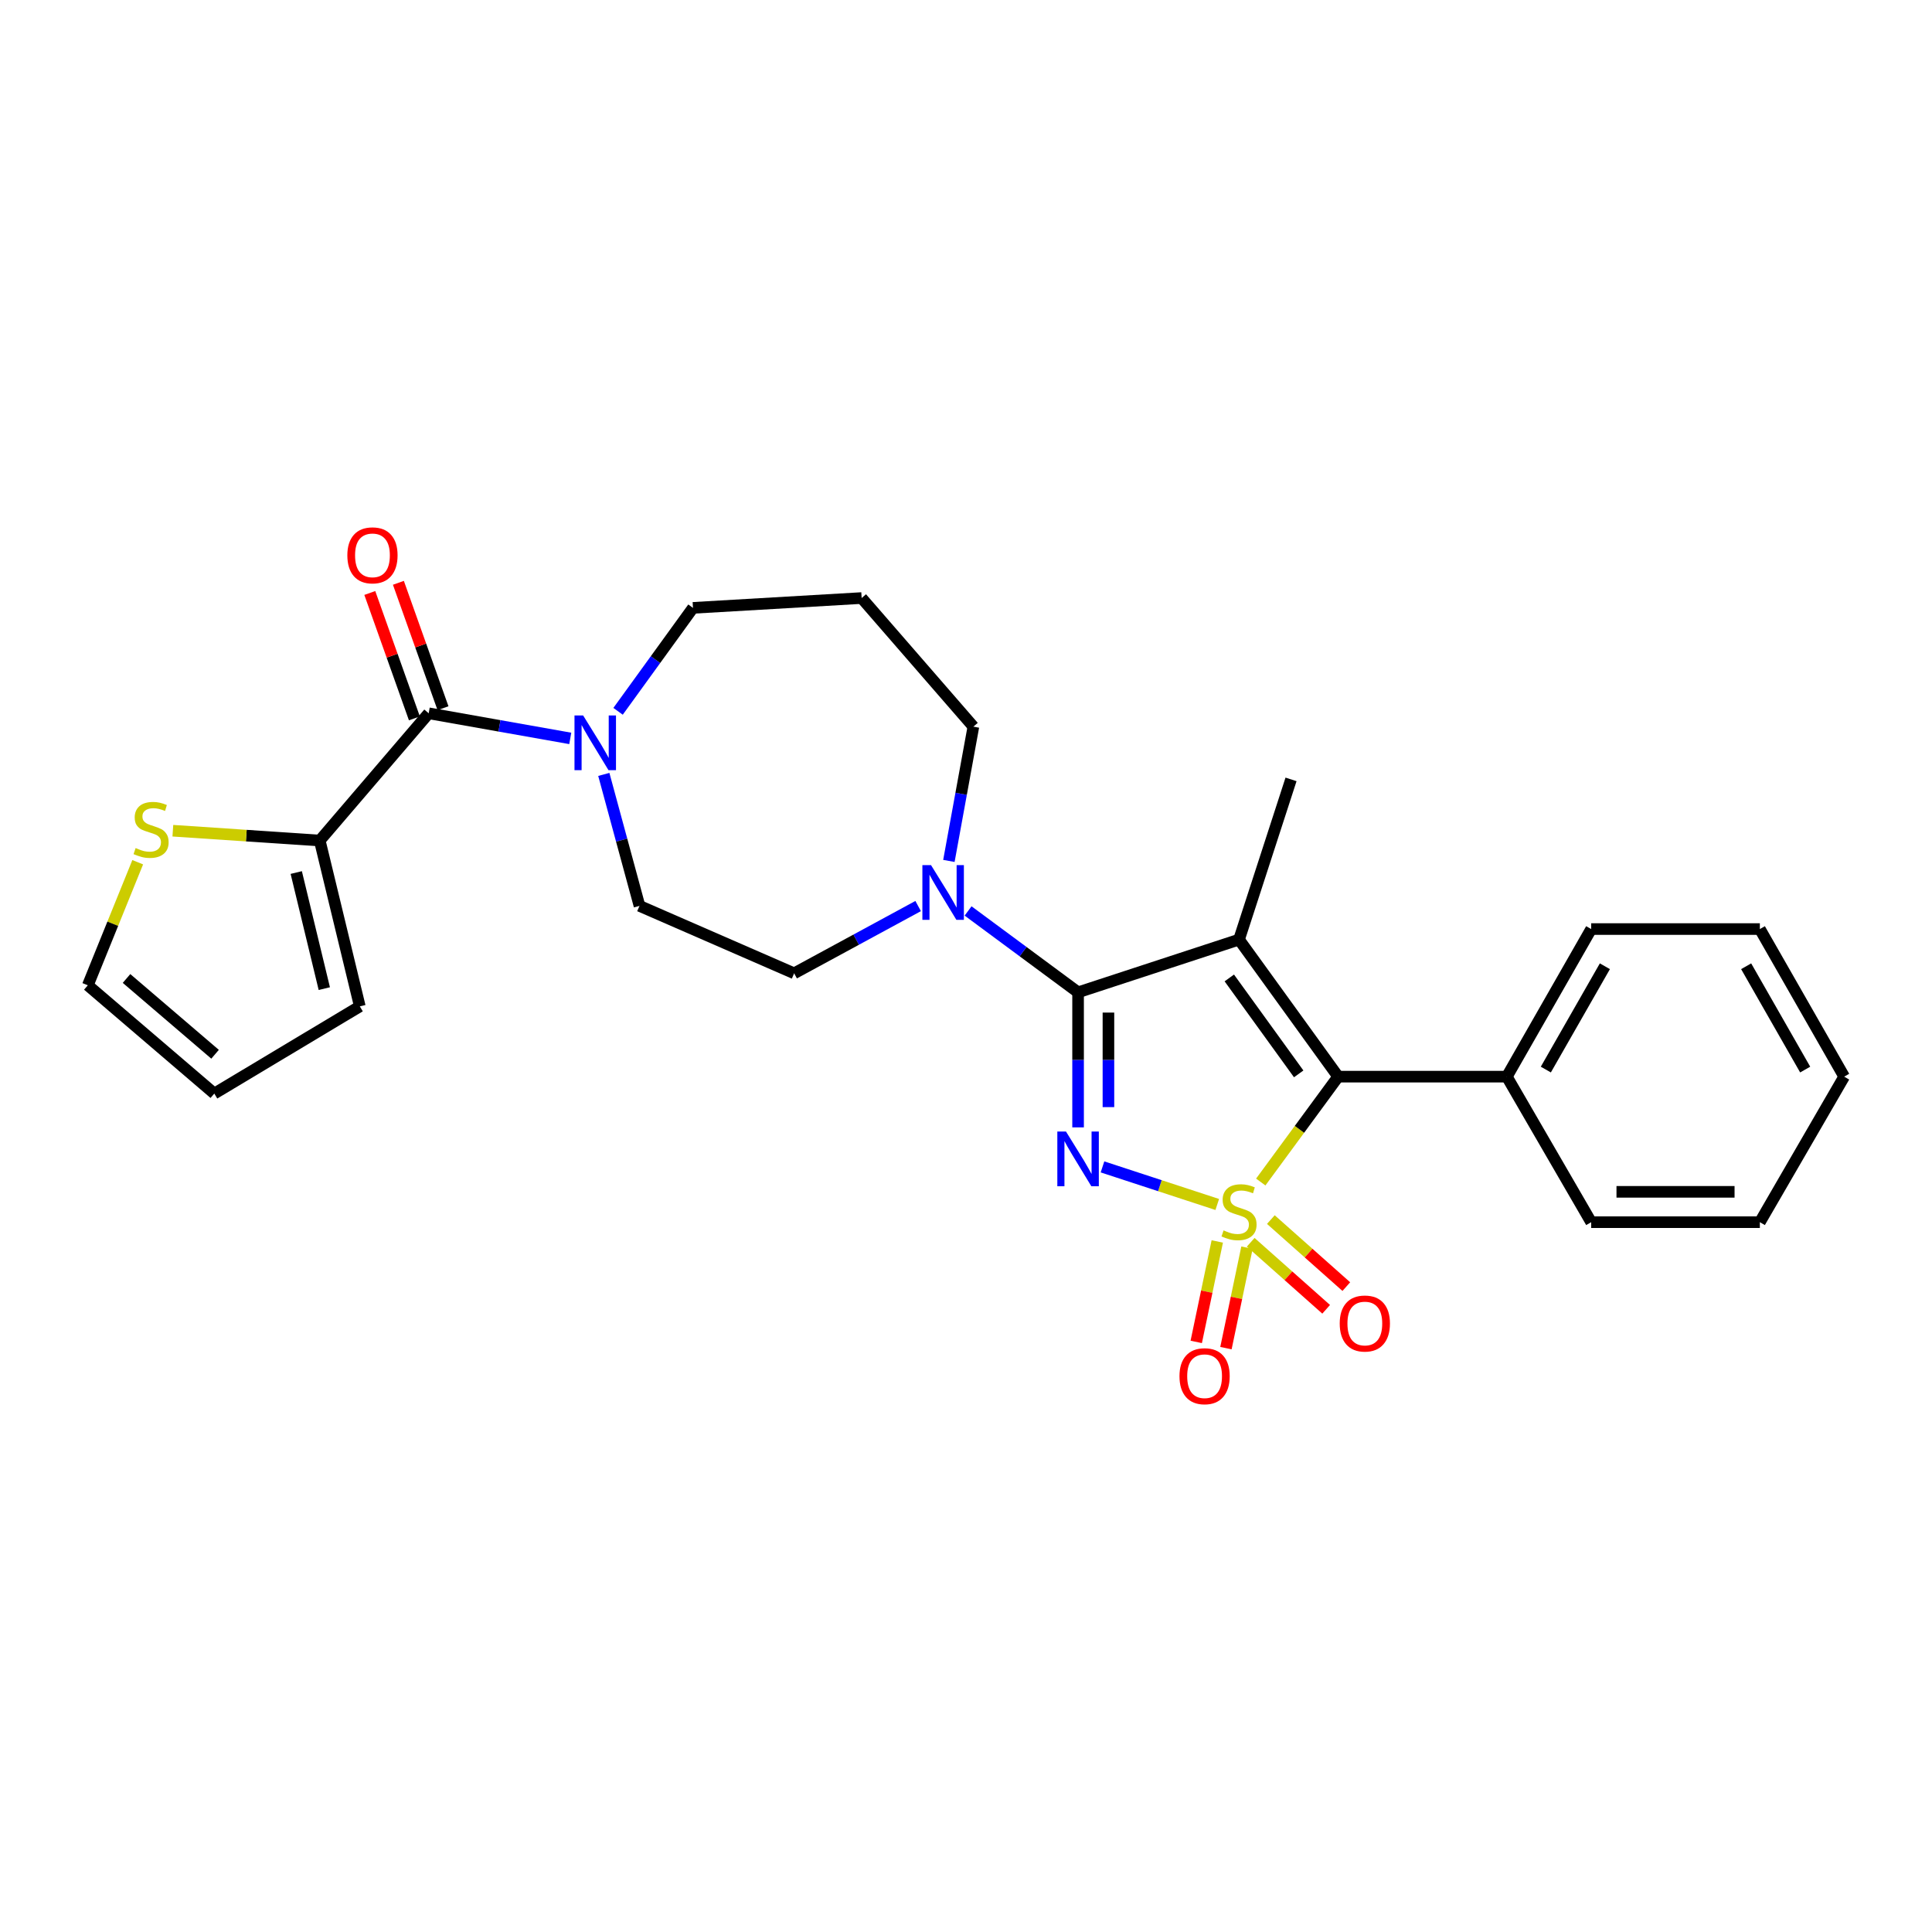<?xml version='1.0' encoding='iso-8859-1'?>
<svg version='1.1' baseProfile='full'
              xmlns='http://www.w3.org/2000/svg'
                      xmlns:rdkit='http://www.rdkit.org/xml'
                      xmlns:xlink='http://www.w3.org/1999/xlink'
                  xml:space='preserve'
width='1000px' height='1000px' viewBox='0 0 1000 1000'>
<!-- END OF HEADER -->
<rect style='opacity:1.0;fill:#FFFFFF;stroke:none' width='1000' height='1000' x='0' y='0'> </rect>
<path class='bond-0' d='M 630.047,623.436 L 600.347,613.71' style='fill:none;fill-rule:evenodd;stroke:#CCCC00;stroke-width:6px;stroke-linecap:butt;stroke-linejoin:miter;stroke-opacity:1' />
<path class='bond-0' d='M 600.347,613.71 L 570.648,603.983' style='fill:none;fill-rule:evenodd;stroke:#0000FF;stroke-width:6px;stroke-linecap:butt;stroke-linejoin:miter;stroke-opacity:1' />
<path class='bond-3' d='M 652.565,611.816 L 672.597,584.544' style='fill:none;fill-rule:evenodd;stroke:#CCCC00;stroke-width:6px;stroke-linecap:butt;stroke-linejoin:miter;stroke-opacity:1' />
<path class='bond-3' d='M 672.597,584.544 L 692.628,557.272' style='fill:none;fill-rule:evenodd;stroke:#000000;stroke-width:6px;stroke-linecap:butt;stroke-linejoin:miter;stroke-opacity:1' />
<path class='bond-8' d='M 647.359,643 L 666.889,660.346' style='fill:none;fill-rule:evenodd;stroke:#CCCC00;stroke-width:6px;stroke-linecap:butt;stroke-linejoin:miter;stroke-opacity:1' />
<path class='bond-8' d='M 666.889,660.346 L 686.418,677.692' style='fill:none;fill-rule:evenodd;stroke:#FF0000;stroke-width:6px;stroke-linecap:butt;stroke-linejoin:miter;stroke-opacity:1' />
<path class='bond-8' d='M 657.792,631.254 L 677.321,648.6' style='fill:none;fill-rule:evenodd;stroke:#CCCC00;stroke-width:6px;stroke-linecap:butt;stroke-linejoin:miter;stroke-opacity:1' />
<path class='bond-8' d='M 677.321,648.6 L 696.851,665.947' style='fill:none;fill-rule:evenodd;stroke:#FF0000;stroke-width:6px;stroke-linecap:butt;stroke-linejoin:miter;stroke-opacity:1' />
<path class='bond-9' d='M 630.059,642.572 L 624.615,668.572' style='fill:none;fill-rule:evenodd;stroke:#CCCC00;stroke-width:6px;stroke-linecap:butt;stroke-linejoin:miter;stroke-opacity:1' />
<path class='bond-9' d='M 624.615,668.572 L 619.171,694.572' style='fill:none;fill-rule:evenodd;stroke:#FF0000;stroke-width:6px;stroke-linecap:butt;stroke-linejoin:miter;stroke-opacity:1' />
<path class='bond-9' d='M 645.436,645.792 L 639.991,671.792' style='fill:none;fill-rule:evenodd;stroke:#CCCC00;stroke-width:6px;stroke-linecap:butt;stroke-linejoin:miter;stroke-opacity:1' />
<path class='bond-9' d='M 639.991,671.792 L 634.547,697.792' style='fill:none;fill-rule:evenodd;stroke:#FF0000;stroke-width:6px;stroke-linecap:butt;stroke-linejoin:miter;stroke-opacity:1' />
<path class='bond-1' d='M 558.013,583.53 L 558.013,548.577' style='fill:none;fill-rule:evenodd;stroke:#0000FF;stroke-width:6px;stroke-linecap:butt;stroke-linejoin:miter;stroke-opacity:1' />
<path class='bond-1' d='M 558.013,548.577 L 558.013,513.625' style='fill:none;fill-rule:evenodd;stroke:#000000;stroke-width:6px;stroke-linecap:butt;stroke-linejoin:miter;stroke-opacity:1' />
<path class='bond-1' d='M 573.723,573.044 L 573.723,548.577' style='fill:none;fill-rule:evenodd;stroke:#0000FF;stroke-width:6px;stroke-linecap:butt;stroke-linejoin:miter;stroke-opacity:1' />
<path class='bond-1' d='M 573.723,548.577 L 573.723,524.11' style='fill:none;fill-rule:evenodd;stroke:#000000;stroke-width:6px;stroke-linecap:butt;stroke-linejoin:miter;stroke-opacity:1' />
<path class='bond-5' d='M 558.013,513.625 L 529.545,492.566' style='fill:none;fill-rule:evenodd;stroke:#000000;stroke-width:6px;stroke-linecap:butt;stroke-linejoin:miter;stroke-opacity:1' />
<path class='bond-5' d='M 529.545,492.566 L 501.077,471.508' style='fill:none;fill-rule:evenodd;stroke:#0000FF;stroke-width:6px;stroke-linecap:butt;stroke-linejoin:miter;stroke-opacity:1' />
<path class='bond-27' d='M 558.013,513.625 L 641.318,486.333' style='fill:none;fill-rule:evenodd;stroke:#000000;stroke-width:6px;stroke-linecap:butt;stroke-linejoin:miter;stroke-opacity:1' />
<path class='bond-2' d='M 641.318,486.333 L 692.628,557.272' style='fill:none;fill-rule:evenodd;stroke:#000000;stroke-width:6px;stroke-linecap:butt;stroke-linejoin:miter;stroke-opacity:1' />
<path class='bond-2' d='M 636.286,506.181 L 672.203,555.838' style='fill:none;fill-rule:evenodd;stroke:#000000;stroke-width:6px;stroke-linecap:butt;stroke-linejoin:miter;stroke-opacity:1' />
<path class='bond-18' d='M 641.318,486.333 L 668.234,403.412' style='fill:none;fill-rule:evenodd;stroke:#000000;stroke-width:6px;stroke-linecap:butt;stroke-linejoin:miter;stroke-opacity:1' />
<path class='bond-11' d='M 692.628,557.272 L 779.931,557.272' style='fill:none;fill-rule:evenodd;stroke:#000000;stroke-width:6px;stroke-linecap:butt;stroke-linejoin:miter;stroke-opacity:1' />
<path class='bond-4' d='M 221.893,369.199 L 258.53,375.698' style='fill:none;fill-rule:evenodd;stroke:#000000;stroke-width:6px;stroke-linecap:butt;stroke-linejoin:miter;stroke-opacity:1' />
<path class='bond-4' d='M 258.53,375.698 L 295.167,382.197' style='fill:none;fill-rule:evenodd;stroke:#0000FF;stroke-width:6px;stroke-linecap:butt;stroke-linejoin:miter;stroke-opacity:1' />
<path class='bond-7' d='M 221.893,369.199 L 165.495,435.058' style='fill:none;fill-rule:evenodd;stroke:#000000;stroke-width:6px;stroke-linecap:butt;stroke-linejoin:miter;stroke-opacity:1' />
<path class='bond-14' d='M 229.294,366.567 L 217.751,334.113' style='fill:none;fill-rule:evenodd;stroke:#000000;stroke-width:6px;stroke-linecap:butt;stroke-linejoin:miter;stroke-opacity:1' />
<path class='bond-14' d='M 217.751,334.113 L 206.209,301.659' style='fill:none;fill-rule:evenodd;stroke:#FF0000;stroke-width:6px;stroke-linecap:butt;stroke-linejoin:miter;stroke-opacity:1' />
<path class='bond-14' d='M 214.492,371.831 L 202.95,339.377' style='fill:none;fill-rule:evenodd;stroke:#000000;stroke-width:6px;stroke-linecap:butt;stroke-linejoin:miter;stroke-opacity:1' />
<path class='bond-14' d='M 202.95,339.377 L 191.407,306.924' style='fill:none;fill-rule:evenodd;stroke:#FF0000;stroke-width:6px;stroke-linecap:butt;stroke-linejoin:miter;stroke-opacity:1' />
<path class='bond-12' d='M 475.232,468.972 L 443.14,486.38' style='fill:none;fill-rule:evenodd;stroke:#0000FF;stroke-width:6px;stroke-linecap:butt;stroke-linejoin:miter;stroke-opacity:1' />
<path class='bond-12' d='M 443.14,486.38 L 411.048,503.789' style='fill:none;fill-rule:evenodd;stroke:#000000;stroke-width:6px;stroke-linecap:butt;stroke-linejoin:miter;stroke-opacity:1' />
<path class='bond-20' d='M 491.146,445.616 L 497.484,410.868' style='fill:none;fill-rule:evenodd;stroke:#0000FF;stroke-width:6px;stroke-linecap:butt;stroke-linejoin:miter;stroke-opacity:1' />
<path class='bond-20' d='M 497.484,410.868 L 503.823,376.12' style='fill:none;fill-rule:evenodd;stroke:#000000;stroke-width:6px;stroke-linecap:butt;stroke-linejoin:miter;stroke-opacity:1' />
<path class='bond-6' d='M 312.533,400.836 L 321.77,434.861' style='fill:none;fill-rule:evenodd;stroke:#0000FF;stroke-width:6px;stroke-linecap:butt;stroke-linejoin:miter;stroke-opacity:1' />
<path class='bond-6' d='M 321.77,434.861 L 331.006,468.887' style='fill:none;fill-rule:evenodd;stroke:#000000;stroke-width:6px;stroke-linecap:butt;stroke-linejoin:miter;stroke-opacity:1' />
<path class='bond-29' d='M 319.911,368.174 L 339.296,341.404' style='fill:none;fill-rule:evenodd;stroke:#0000FF;stroke-width:6px;stroke-linecap:butt;stroke-linejoin:miter;stroke-opacity:1' />
<path class='bond-29' d='M 339.296,341.404 L 358.682,314.634' style='fill:none;fill-rule:evenodd;stroke:#000000;stroke-width:6px;stroke-linecap:butt;stroke-linejoin:miter;stroke-opacity:1' />
<path class='bond-10' d='M 165.495,435.058 L 127.481,432.519' style='fill:none;fill-rule:evenodd;stroke:#000000;stroke-width:6px;stroke-linecap:butt;stroke-linejoin:miter;stroke-opacity:1' />
<path class='bond-10' d='M 127.481,432.519 L 89.468,429.981' style='fill:none;fill-rule:evenodd;stroke:#CCCC00;stroke-width:6px;stroke-linecap:butt;stroke-linejoin:miter;stroke-opacity:1' />
<path class='bond-15' d='M 165.495,435.058 L 186.24,520.895' style='fill:none;fill-rule:evenodd;stroke:#000000;stroke-width:6px;stroke-linecap:butt;stroke-linejoin:miter;stroke-opacity:1' />
<path class='bond-15' d='M 153.337,451.624 L 167.859,511.71' style='fill:none;fill-rule:evenodd;stroke:#000000;stroke-width:6px;stroke-linecap:butt;stroke-linejoin:miter;stroke-opacity:1' />
<path class='bond-16' d='M 71.284,446.287 L 58.369,478.136' style='fill:none;fill-rule:evenodd;stroke:#CCCC00;stroke-width:6px;stroke-linecap:butt;stroke-linejoin:miter;stroke-opacity:1' />
<path class='bond-16' d='M 58.369,478.136 L 45.455,509.985' style='fill:none;fill-rule:evenodd;stroke:#000000;stroke-width:6px;stroke-linecap:butt;stroke-linejoin:miter;stroke-opacity:1' />
<path class='bond-22' d='M 779.931,557.272 L 823.596,480.878' style='fill:none;fill-rule:evenodd;stroke:#000000;stroke-width:6px;stroke-linecap:butt;stroke-linejoin:miter;stroke-opacity:1' />
<path class='bond-22' d='M 800.12,553.608 L 830.685,500.133' style='fill:none;fill-rule:evenodd;stroke:#000000;stroke-width:6px;stroke-linecap:butt;stroke-linejoin:miter;stroke-opacity:1' />
<path class='bond-23' d='M 779.931,557.272 L 823.596,632.6' style='fill:none;fill-rule:evenodd;stroke:#000000;stroke-width:6px;stroke-linecap:butt;stroke-linejoin:miter;stroke-opacity:1' />
<path class='bond-13' d='M 411.048,503.789 L 331.006,468.887' style='fill:none;fill-rule:evenodd;stroke:#000000;stroke-width:6px;stroke-linecap:butt;stroke-linejoin:miter;stroke-opacity:1' />
<path class='bond-17' d='M 186.24,520.895 L 110.921,566.026' style='fill:none;fill-rule:evenodd;stroke:#000000;stroke-width:6px;stroke-linecap:butt;stroke-linejoin:miter;stroke-opacity:1' />
<path class='bond-30' d='M 45.455,509.985 L 110.921,566.026' style='fill:none;fill-rule:evenodd;stroke:#000000;stroke-width:6px;stroke-linecap:butt;stroke-linejoin:miter;stroke-opacity:1' />
<path class='bond-30' d='M 65.49,506.457 L 111.317,545.685' style='fill:none;fill-rule:evenodd;stroke:#000000;stroke-width:6px;stroke-linecap:butt;stroke-linejoin:miter;stroke-opacity:1' />
<path class='bond-19' d='M 445.984,309.546 L 503.823,376.12' style='fill:none;fill-rule:evenodd;stroke:#000000;stroke-width:6px;stroke-linecap:butt;stroke-linejoin:miter;stroke-opacity:1' />
<path class='bond-21' d='M 445.984,309.546 L 358.682,314.634' style='fill:none;fill-rule:evenodd;stroke:#000000;stroke-width:6px;stroke-linecap:butt;stroke-linejoin:miter;stroke-opacity:1' />
<path class='bond-24' d='M 823.596,480.878 L 910.898,480.878' style='fill:none;fill-rule:evenodd;stroke:#000000;stroke-width:6px;stroke-linecap:butt;stroke-linejoin:miter;stroke-opacity:1' />
<path class='bond-25' d='M 823.596,632.6 L 910.898,632.6' style='fill:none;fill-rule:evenodd;stroke:#000000;stroke-width:6px;stroke-linecap:butt;stroke-linejoin:miter;stroke-opacity:1' />
<path class='bond-25' d='M 836.691,616.89 L 897.803,616.89' style='fill:none;fill-rule:evenodd;stroke:#000000;stroke-width:6px;stroke-linecap:butt;stroke-linejoin:miter;stroke-opacity:1' />
<path class='bond-28' d='M 910.898,480.878 L 954.545,557.272' style='fill:none;fill-rule:evenodd;stroke:#000000;stroke-width:6px;stroke-linecap:butt;stroke-linejoin:miter;stroke-opacity:1' />
<path class='bond-28' d='M 903.805,500.131 L 934.358,553.606' style='fill:none;fill-rule:evenodd;stroke:#000000;stroke-width:6px;stroke-linecap:butt;stroke-linejoin:miter;stroke-opacity:1' />
<path class='bond-26' d='M 910.898,632.6 L 954.545,557.272' style='fill:none;fill-rule:evenodd;stroke:#000000;stroke-width:6px;stroke-linecap:butt;stroke-linejoin:miter;stroke-opacity:1' />
<path  class='atom-0' d='M 633.318 636.848
Q 633.638 636.968, 634.958 637.528
Q 636.278 638.088, 637.718 638.448
Q 639.198 638.768, 640.638 638.768
Q 643.318 638.768, 644.878 637.488
Q 646.438 636.168, 646.438 633.888
Q 646.438 632.328, 645.638 631.368
Q 644.878 630.408, 643.678 629.888
Q 642.478 629.368, 640.478 628.768
Q 637.958 628.008, 636.438 627.288
Q 634.958 626.568, 633.878 625.048
Q 632.838 623.528, 632.838 620.968
Q 632.838 617.408, 635.238 615.208
Q 637.678 613.008, 642.478 613.008
Q 645.758 613.008, 649.478 614.568
L 648.558 617.648
Q 645.158 616.248, 642.598 616.248
Q 639.838 616.248, 638.318 617.408
Q 636.798 618.528, 636.838 620.488
Q 636.838 622.008, 637.598 622.928
Q 638.398 623.848, 639.518 624.368
Q 640.678 624.888, 642.598 625.488
Q 645.158 626.288, 646.678 627.088
Q 648.198 627.888, 649.278 629.528
Q 650.398 631.128, 650.398 633.888
Q 650.398 637.808, 647.758 639.928
Q 645.158 642.008, 640.798 642.008
Q 638.278 642.008, 636.358 641.448
Q 634.478 640.928, 632.238 640.008
L 633.318 636.848
' fill='#CCCC00'/>
<path  class='atom-1' d='M 551.753 585.685
L 561.033 600.685
Q 561.953 602.165, 563.433 604.845
Q 564.913 607.525, 564.993 607.685
L 564.993 585.685
L 568.753 585.685
L 568.753 614.005
L 564.873 614.005
L 554.913 597.605
Q 553.753 595.685, 552.513 593.485
Q 551.313 591.285, 550.953 590.605
L 550.953 614.005
L 547.273 614.005
L 547.273 585.685
L 551.753 585.685
' fill='#0000FF'/>
<path  class='atom-6' d='M 481.905 447.797
L 491.185 462.797
Q 492.105 464.277, 493.585 466.957
Q 495.065 469.637, 495.145 469.797
L 495.145 447.797
L 498.905 447.797
L 498.905 476.117
L 495.025 476.117
L 485.065 459.717
Q 483.905 457.797, 482.665 455.597
Q 481.465 453.397, 481.105 452.717
L 481.105 476.117
L 477.425 476.117
L 477.425 447.797
L 481.905 447.797
' fill='#0000FF'/>
<path  class='atom-7' d='M 301.836 370.33
L 311.116 385.33
Q 312.036 386.81, 313.516 389.49
Q 314.996 392.17, 315.076 392.33
L 315.076 370.33
L 318.836 370.33
L 318.836 398.65
L 314.956 398.65
L 304.996 382.25
Q 303.836 380.33, 302.596 378.13
Q 301.396 375.93, 301.036 375.25
L 301.036 398.65
L 297.356 398.65
L 297.356 370.33
L 301.836 370.33
' fill='#0000FF'/>
<path  class='atom-9' d='M 693.435 685.046
Q 693.435 678.246, 696.795 674.446
Q 700.155 670.646, 706.435 670.646
Q 712.715 670.646, 716.075 674.446
Q 719.435 678.246, 719.435 685.046
Q 719.435 691.926, 716.035 695.846
Q 712.635 699.726, 706.435 699.726
Q 700.195 699.726, 696.795 695.846
Q 693.435 691.966, 693.435 685.046
M 706.435 696.526
Q 710.755 696.526, 713.075 693.646
Q 715.435 690.726, 715.435 685.046
Q 715.435 679.486, 713.075 676.686
Q 710.755 673.846, 706.435 673.846
Q 702.115 673.846, 699.755 676.646
Q 697.435 679.446, 697.435 685.046
Q 697.435 690.766, 699.755 693.646
Q 702.115 696.526, 706.435 696.526
' fill='#FF0000'/>
<path  class='atom-10' d='M 610.496 712.32
Q 610.496 705.52, 613.856 701.72
Q 617.216 697.92, 623.496 697.92
Q 629.776 697.92, 633.136 701.72
Q 636.496 705.52, 636.496 712.32
Q 636.496 719.2, 633.096 723.12
Q 629.696 727, 623.496 727
Q 617.256 727, 613.856 723.12
Q 610.496 719.24, 610.496 712.32
M 623.496 723.8
Q 627.816 723.8, 630.136 720.92
Q 632.496 718, 632.496 712.32
Q 632.496 706.76, 630.136 703.96
Q 627.816 701.12, 623.496 701.12
Q 619.176 701.12, 616.816 703.92
Q 614.496 706.72, 614.496 712.32
Q 614.496 718.04, 616.816 720.92
Q 619.176 723.8, 623.496 723.8
' fill='#FF0000'/>
<path  class='atom-11' d='M 70.201 438.948
Q 70.521 439.068, 71.841 439.628
Q 73.161 440.188, 74.601 440.548
Q 76.081 440.868, 77.521 440.868
Q 80.201 440.868, 81.761 439.588
Q 83.321 438.268, 83.321 435.988
Q 83.321 434.428, 82.521 433.468
Q 81.761 432.508, 80.561 431.988
Q 79.361 431.468, 77.361 430.868
Q 74.841 430.108, 73.321 429.388
Q 71.841 428.668, 70.761 427.148
Q 69.721 425.628, 69.721 423.068
Q 69.721 419.508, 72.121 417.308
Q 74.561 415.108, 79.361 415.108
Q 82.641 415.108, 86.361 416.668
L 85.441 419.748
Q 82.041 418.348, 79.481 418.348
Q 76.721 418.348, 75.201 419.508
Q 73.681 420.628, 73.721 422.588
Q 73.721 424.108, 74.481 425.028
Q 75.281 425.948, 76.401 426.468
Q 77.561 426.988, 79.481 427.588
Q 82.041 428.388, 83.561 429.188
Q 85.081 429.988, 86.161 431.628
Q 87.281 433.228, 87.281 435.988
Q 87.281 439.908, 84.641 442.028
Q 82.041 444.108, 77.681 444.108
Q 75.161 444.108, 73.241 443.548
Q 71.361 443.028, 69.121 442.108
L 70.201 438.948
' fill='#CCCC00'/>
<path  class='atom-15' d='M 179.786 287.44
Q 179.786 280.64, 183.146 276.84
Q 186.506 273.04, 192.786 273.04
Q 199.066 273.04, 202.426 276.84
Q 205.786 280.64, 205.786 287.44
Q 205.786 294.32, 202.386 298.24
Q 198.986 302.12, 192.786 302.12
Q 186.546 302.12, 183.146 298.24
Q 179.786 294.36, 179.786 287.44
M 192.786 298.92
Q 197.106 298.92, 199.426 296.04
Q 201.786 293.12, 201.786 287.44
Q 201.786 281.88, 199.426 279.08
Q 197.106 276.24, 192.786 276.24
Q 188.466 276.24, 186.106 279.04
Q 183.786 281.84, 183.786 287.44
Q 183.786 293.16, 186.106 296.04
Q 188.466 298.92, 192.786 298.92
' fill='#FF0000'/>
</svg>
